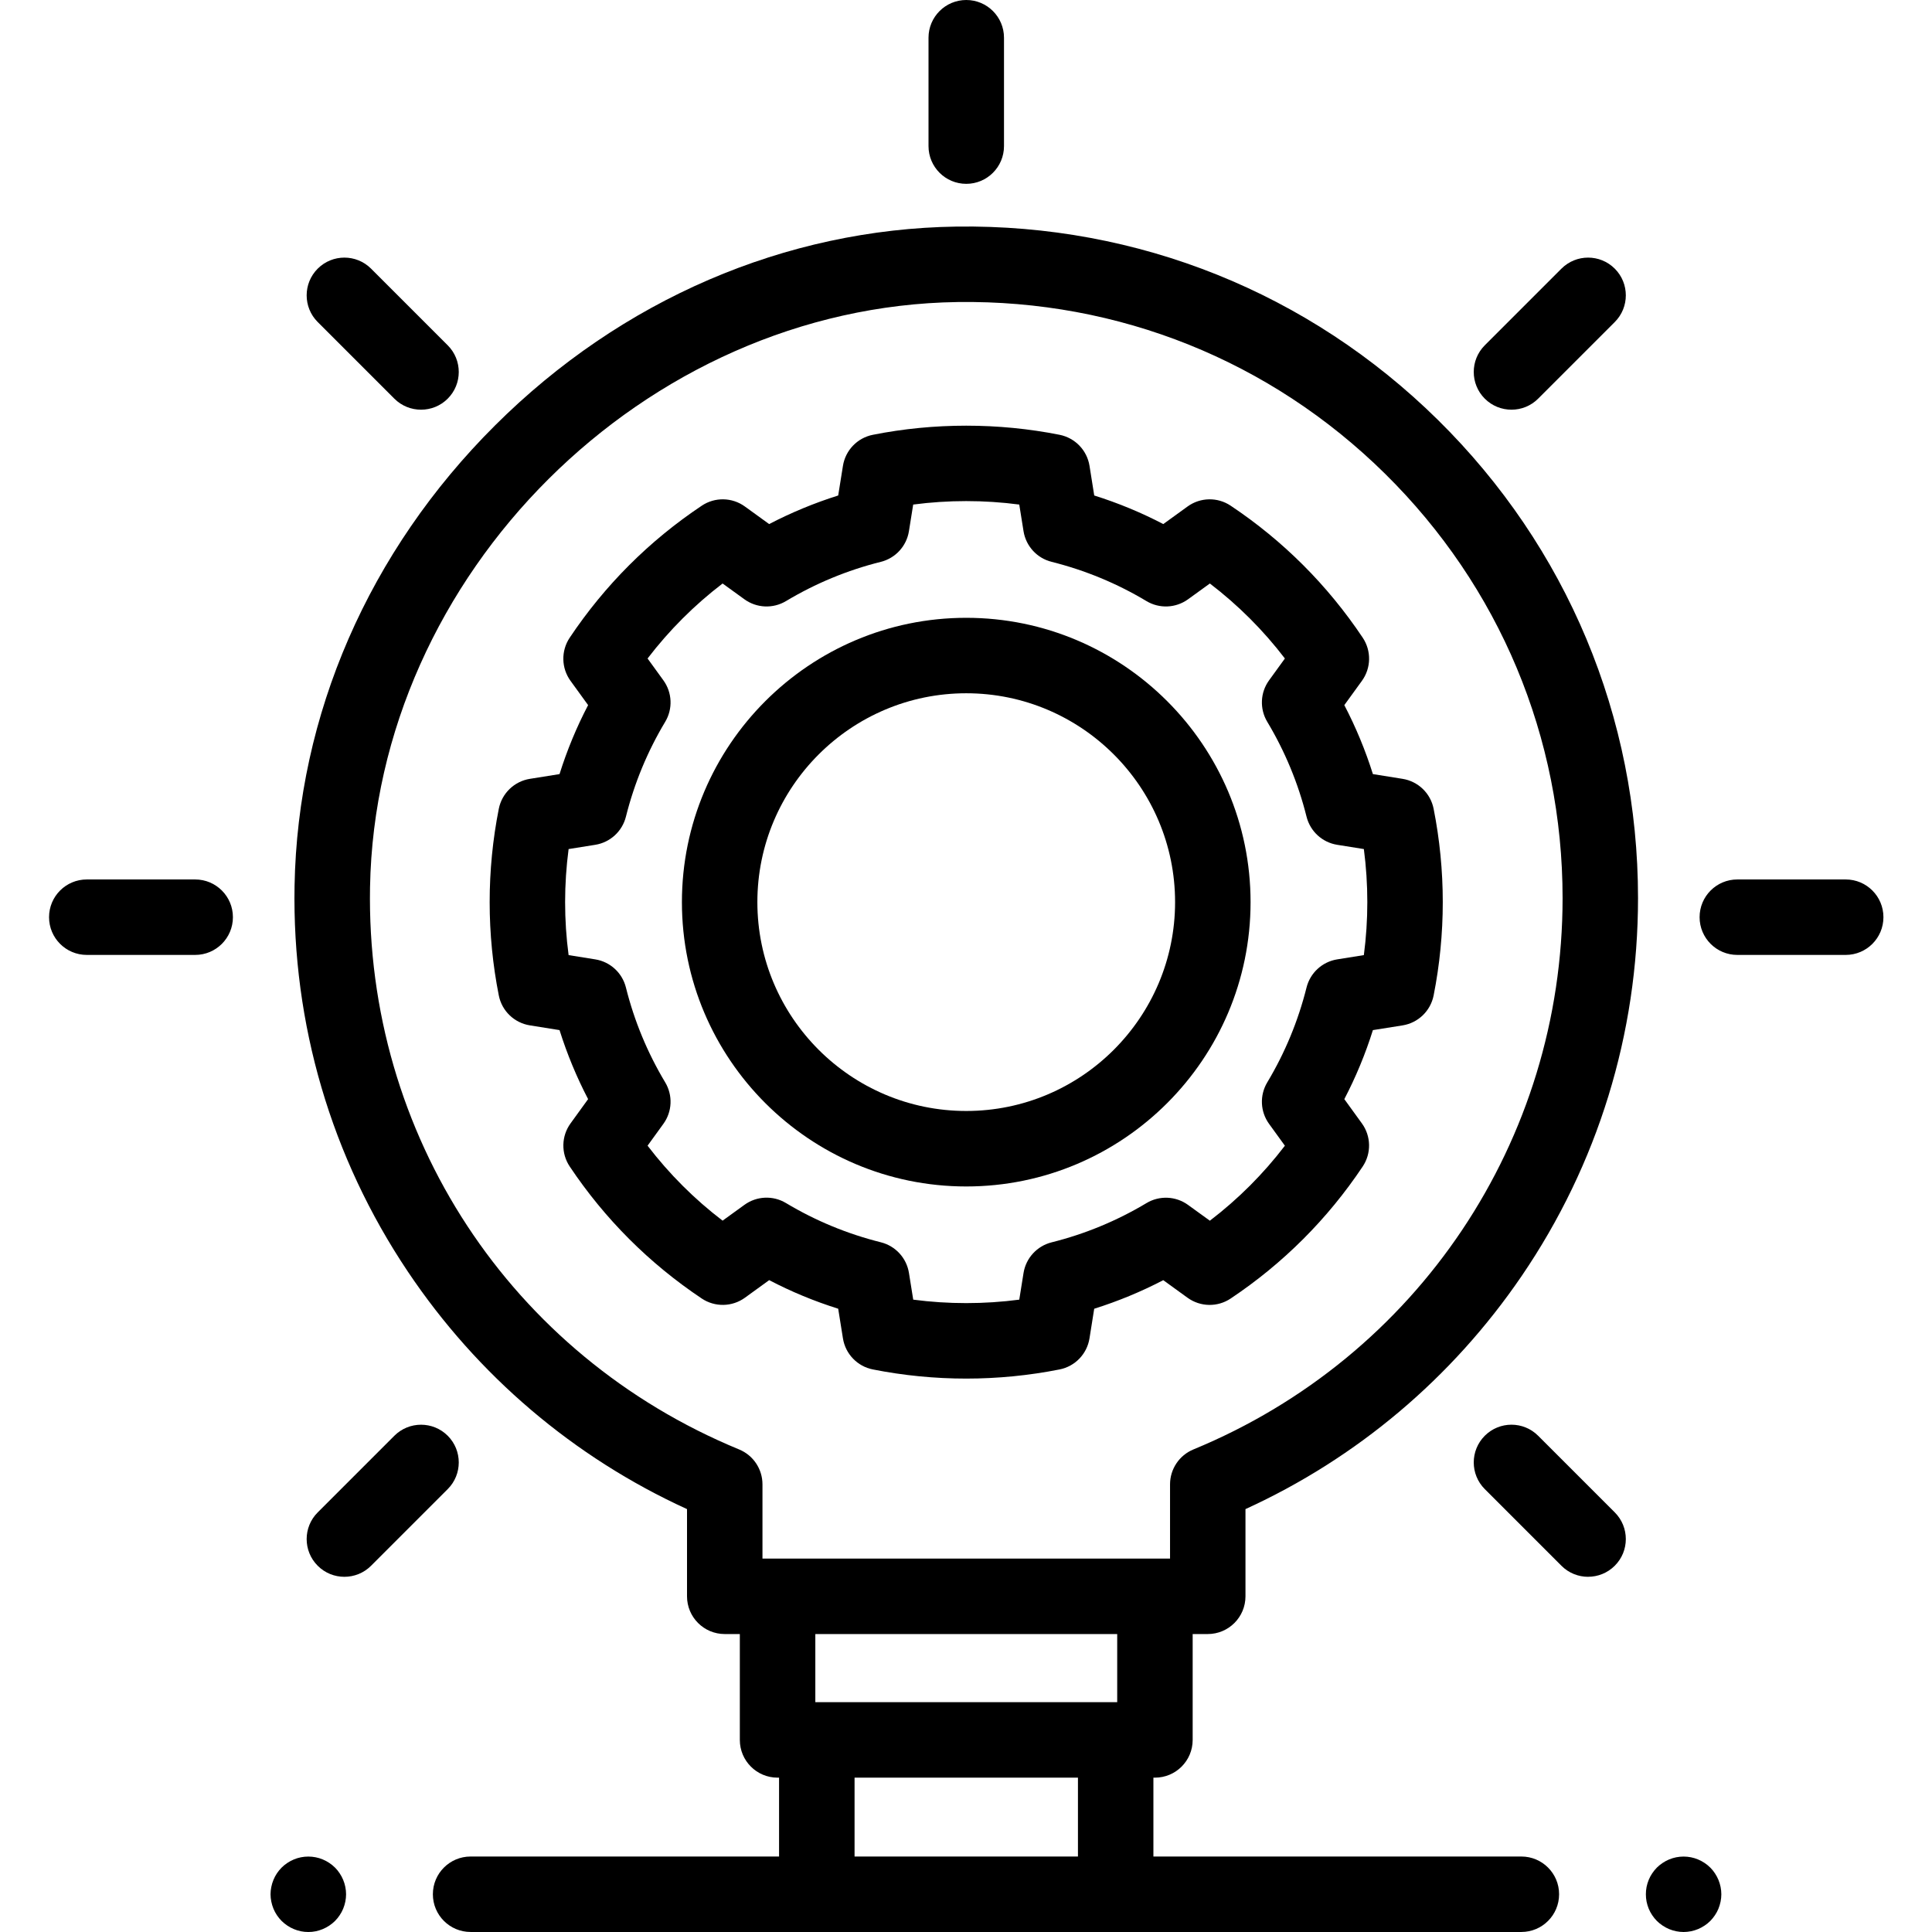 <svg xmlns="http://www.w3.org/2000/svg" width="72" height="72" viewBox="0 0 72 72"><path d="M62.743 72c-.092 0-.185-.01-.276-.028-.088-.017-.177-.045-.263-.08-.084-.035-.166-.079-.242-.13-.077-.051-.149-.109-.215-.174-.064-.065-.122-.136-.174-.214-.051-.076-.095-.158-.13-.242-.035-.086-.061-.174-.08-.264-.018-.09-.026-.183-.026-.274s.008-.184.026-.274c.019-.09.045-.178.08-.263.035-.086.079-.168.13-.243.052-.077.11-.149.174-.214.066-.065.138-.124.215-.174.076-.051.158-.095.242-.13.086-.035.175-.063.263-.08.181-.036.369-.036.55 0 .09.017.178.045.263.08.084.035.167.079.243.13.077.051.149.109.214.174.064.065.124.136.174.214.051.076.094.158.13.243.035.085.061.173.08.263.018.09.028.183.028.274s-.01.184-.028.274c-.019.09-.045.178-.08.264-.035.085-.079.167-.13.242-.051.077-.11.149-.174.214-.065.065-.137.124-.214.174-.076.051-.159.095-.243.13-.085.035-.173.063-.263.08-.09.018-.183.028-.274.028zm-51.252 0c-.093 0-.184-.008-.276-.027-.09-.018-.178-.046-.263-.081-.085-.035-.167-.079-.243-.13-.076-.051-.148-.109-.214-.174-.065-.065-.122-.136-.175-.214-.051-.076-.094-.158-.129-.242-.035-.086-.062-.174-.08-.264-.019-.09-.029-.183-.029-.274s.01-.184.029-.274c.018-.09.045-.178.08-.263.035-.086.079-.168.129-.243.052-.077.11-.149.175-.214.066-.065.137-.124.214-.174.077-.051.159-.095.243-.13.084-.035.172-.063.263-.08.182-.036.369-.036.55 0 .09.017.178.045.263.08.085.035.166.079.243.13.076.051.149.109.214.174.065.065.124.136.174.214.051.076.095.158.13.243.035.085.062.173.08.263.018.09.028.183.028.274s-.01.184-.028.274c-.018.09-.045.178-.08.264-.035.085-.079.167-.13.242-.051.077-.109.149-.174.214-.065.065-.138.124-.214.174-.077.051-.159.095-.243.13-.085.035-.173.063-.263.081-.091.019-.183.027-.274.027zm45.205-2.813h-13.712v-2.939h.057c.777 0 1.406-.629 1.406-1.406v-3.946h.562c.777 0 1.406-.63 1.406-1.406v-3.25c4.154-1.898 7.698-4.885 10.289-8.682 2.839-4.16 4.34-9.031 4.34-14.087 0-6.751-2.648-13.08-7.456-17.821-4.81-4.742-11.18-7.299-17.941-7.206-6.384.09-12.491 2.721-17.196 7.408-4.707 4.687-7.361 10.783-7.474 17.164-.092 5.145 1.367 10.113 4.218 14.367 2.601 3.881 6.186 6.928 10.408 8.857v3.25c0 .777.629 1.406 1.406 1.406h.562v3.946c0 .776.629 1.406 1.406 1.406h.056v2.939H17.538c-.777 0-1.406.629-1.406 1.406 0 .777.629 1.406 1.406 1.406h39.159c.777 0 1.406-.629 1.406-1.406 0-.777-.63-1.406-1.406-1.406zM13.79 33.066c.207-11.658 10.235-21.645 21.898-21.81 6.003-.084 11.657 2.187 15.926 6.396 4.268 4.208 6.619 9.826 6.619 15.818 0 9.037-5.401 17.102-13.759 20.547-.526.217-.87.731-.87 1.3v2.766H28.415v-2.766c0-.57-.343-1.083-.87-1.3-8.52-3.512-13.919-11.736-13.755-20.951zm27.845 27.83v2.539h-11.25v-2.539h11.25zm-9.788 8.291v-2.939h8.325v2.939h-8.325z"/><path d="M36.009 51.376c-1.17 0-2.341-.115-3.48-.341-.577-.114-1.022-.576-1.115-1.157l-.177-1.106c-.888-.279-1.748-.634-2.572-1.065l-.905.656c-.476.344-1.117.356-1.606.03-1.958-1.308-3.614-2.964-4.922-4.921-.327-.489-.315-1.13.03-1.606l.655-.905c-.43-.824-.785-1.684-1.065-2.572l-1.106-.177c-.581-.093-1.043-.537-1.157-1.114-.226-1.138-.341-2.309-.341-3.479 0-1.17.115-2.341.341-3.479.115-.577.577-1.022 1.157-1.115l1.106-.177c.279-.888.634-1.747 1.065-2.571l-.656-.905c-.345-.476-.357-1.117-.03-1.607 1.308-1.957 2.964-3.613 4.922-4.92.489-.327 1.13-.315 1.606.03l.905.655c.825-.429 1.685-.785 2.573-1.065l.177-1.105c.093-.581.537-1.043 1.115-1.157 2.277-.453 4.681-.453 6.959 0 .577.115 1.022.576 1.115 1.157l.176 1.105c.888.279 1.749.635 2.573 1.065l.905-.655c.476-.345 1.117-.357 1.606-.03 1.958 1.307 3.614 2.963 4.922 4.92.327.489.315 1.131-.03 1.607l-.656.905c.43.824.786 1.684 1.065 2.571l1.106.177c.581.093 1.043.538 1.157 1.115.226 1.139.341 2.309.341 3.479 0 1.17-.115 2.341-.341 3.479-.115.577-.576 1.022-1.157 1.115l-1.106.176c-.279.888-.635 1.748-1.065 2.572l.655.905c.345.476.357 1.117.03 1.606-1.308 1.958-2.964 3.613-4.922 4.921-.489.327-1.129.315-1.606-.03l-.905-.655c-.824.43-1.685.785-2.573 1.065l-.176 1.105c-.093.581-.538 1.043-1.115 1.157-1.139.226-2.31.341-3.48.341zm-1.977-2.942c1.307.172 2.647.172 3.953 0l.159-.993c.089-.556.501-1.006 1.048-1.143 1.246-.311 2.435-.804 3.534-1.462.483-.29 1.093-.263 1.548.067l.814.589c1.054-.805 1.99-1.741 2.796-2.795l-.589-.813c-.331-.456-.357-1.065-.067-1.549.659-1.099 1.151-2.287 1.463-3.534.137-.546.586-.959 1.142-1.048l.994-.159c.086-.653.129-1.315.129-1.976s-.043-1.323-.129-1.976l-.994-.159c-.556-.089-1.005-.501-1.142-1.048-.311-1.246-.804-2.435-1.463-3.534-.29-.483-.264-1.093.067-1.548l.589-.813c-.806-1.054-1.742-1.989-2.796-2.795l-.814.589c-.457.33-1.066.356-1.548.067-1.099-.659-2.288-1.151-3.534-1.463-.547-.136-.959-.586-1.048-1.142l-.159-.993c-1.307-.172-2.647-.172-3.953 0l-.159.993c-.089.556-.501 1.006-1.048 1.142-1.246.311-2.435.804-3.534 1.463-.483.289-1.092.263-1.548-.067l-.814-.589c-1.054.806-1.99 1.741-2.796 2.795l.589.813c.331.457.357 1.066.067 1.548-.659 1.099-1.151 2.288-1.463 3.534-.137.547-.586.959-1.142 1.048l-.994.159c-.086.653-.13 1.315-.13 1.976 0 .662.043 1.323.13 1.976l.993.159c.556.088 1.006.501 1.143 1.048.311 1.246.804 2.435 1.463 3.534.29.483.264 1.092-.067 1.548l-.589.813c.806 1.054 1.741 1.989 2.796 2.794l.814-.589c.456-.331 1.065-.357 1.548-.067 1.099.659 2.288 1.151 3.535 1.462.547.137.959.586 1.048 1.143l.159.993z"/><path d="M36.009 44.216c-5.843 0-10.596-4.754-10.596-10.596 0-5.843 4.753-10.596 10.596-10.596 5.843 0 10.596 4.753 10.596 10.596S41.852 44.216 36.009 44.216zm0-18.38c-4.292 0-7.784 3.491-7.784 7.783s3.492 7.784 7.784 7.784 7.783-3.492 7.783-7.784-3.491-7.783-7.783-7.783zm0-18.985c-.777 0-1.406-.63-1.406-1.406V1.406C34.603.63 35.233 0 36.01 0c.777 0 1.406.63 1.406 1.406v4.039c0 .776-.629 1.406-1.406 1.406zM68.784 35.587h-4.039c-.777 0-1.406-.629-1.406-1.406 0-.777.629-1.406 1.406-1.406h4.039c.777 0 1.406.629 1.406 1.406 0 .777-.629 1.406-1.406 1.406zm-61.51 0H3.234c-.777 0-1.406-.629-1.406-1.406 0-.777.63-1.406 1.406-1.406H7.274c.776 0 1.406.629 1.406 1.406 0 .777-.63 1.406-1.406 1.406zM59.184 58.763c-.36 0-.72-.137-.994-.412l-2.856-2.856c-.549-.549-.549-1.44 0-1.989.549-.549 1.439-.549 1.988 0l2.856 2.856c.549.549.549 1.44 0 1.988-.275.275-.634.412-.994.412zM15.69 15.268c-.36 0-.72-.137-.994-.411l-2.856-2.856c-.549-.549-.549-1.44 0-1.989.549-.549 1.44-.549 1.989 0l2.856 2.856c.549.549.549 1.44 0 1.989-.275.275-.634.411-.995.411zM12.834 58.763c-.36 0-.72-.137-.994-.412-.549-.549-.549-1.44 0-1.988l2.856-2.856c.549-.549 1.44-.549 1.989-.001.549.549.549 1.44 0 1.989l-2.856 2.856c-.275.275-.635.412-.995.412zm43.494-43.495c-.36 0-.72-.137-.994-.411-.549-.549-.549-1.44 0-1.989l2.856-2.856c.549-.549 1.439-.549 1.988 0 .549.549.549 1.44 0 1.989l-2.856 2.856c-.275.275-.634.411-.994.411z"/></svg>
